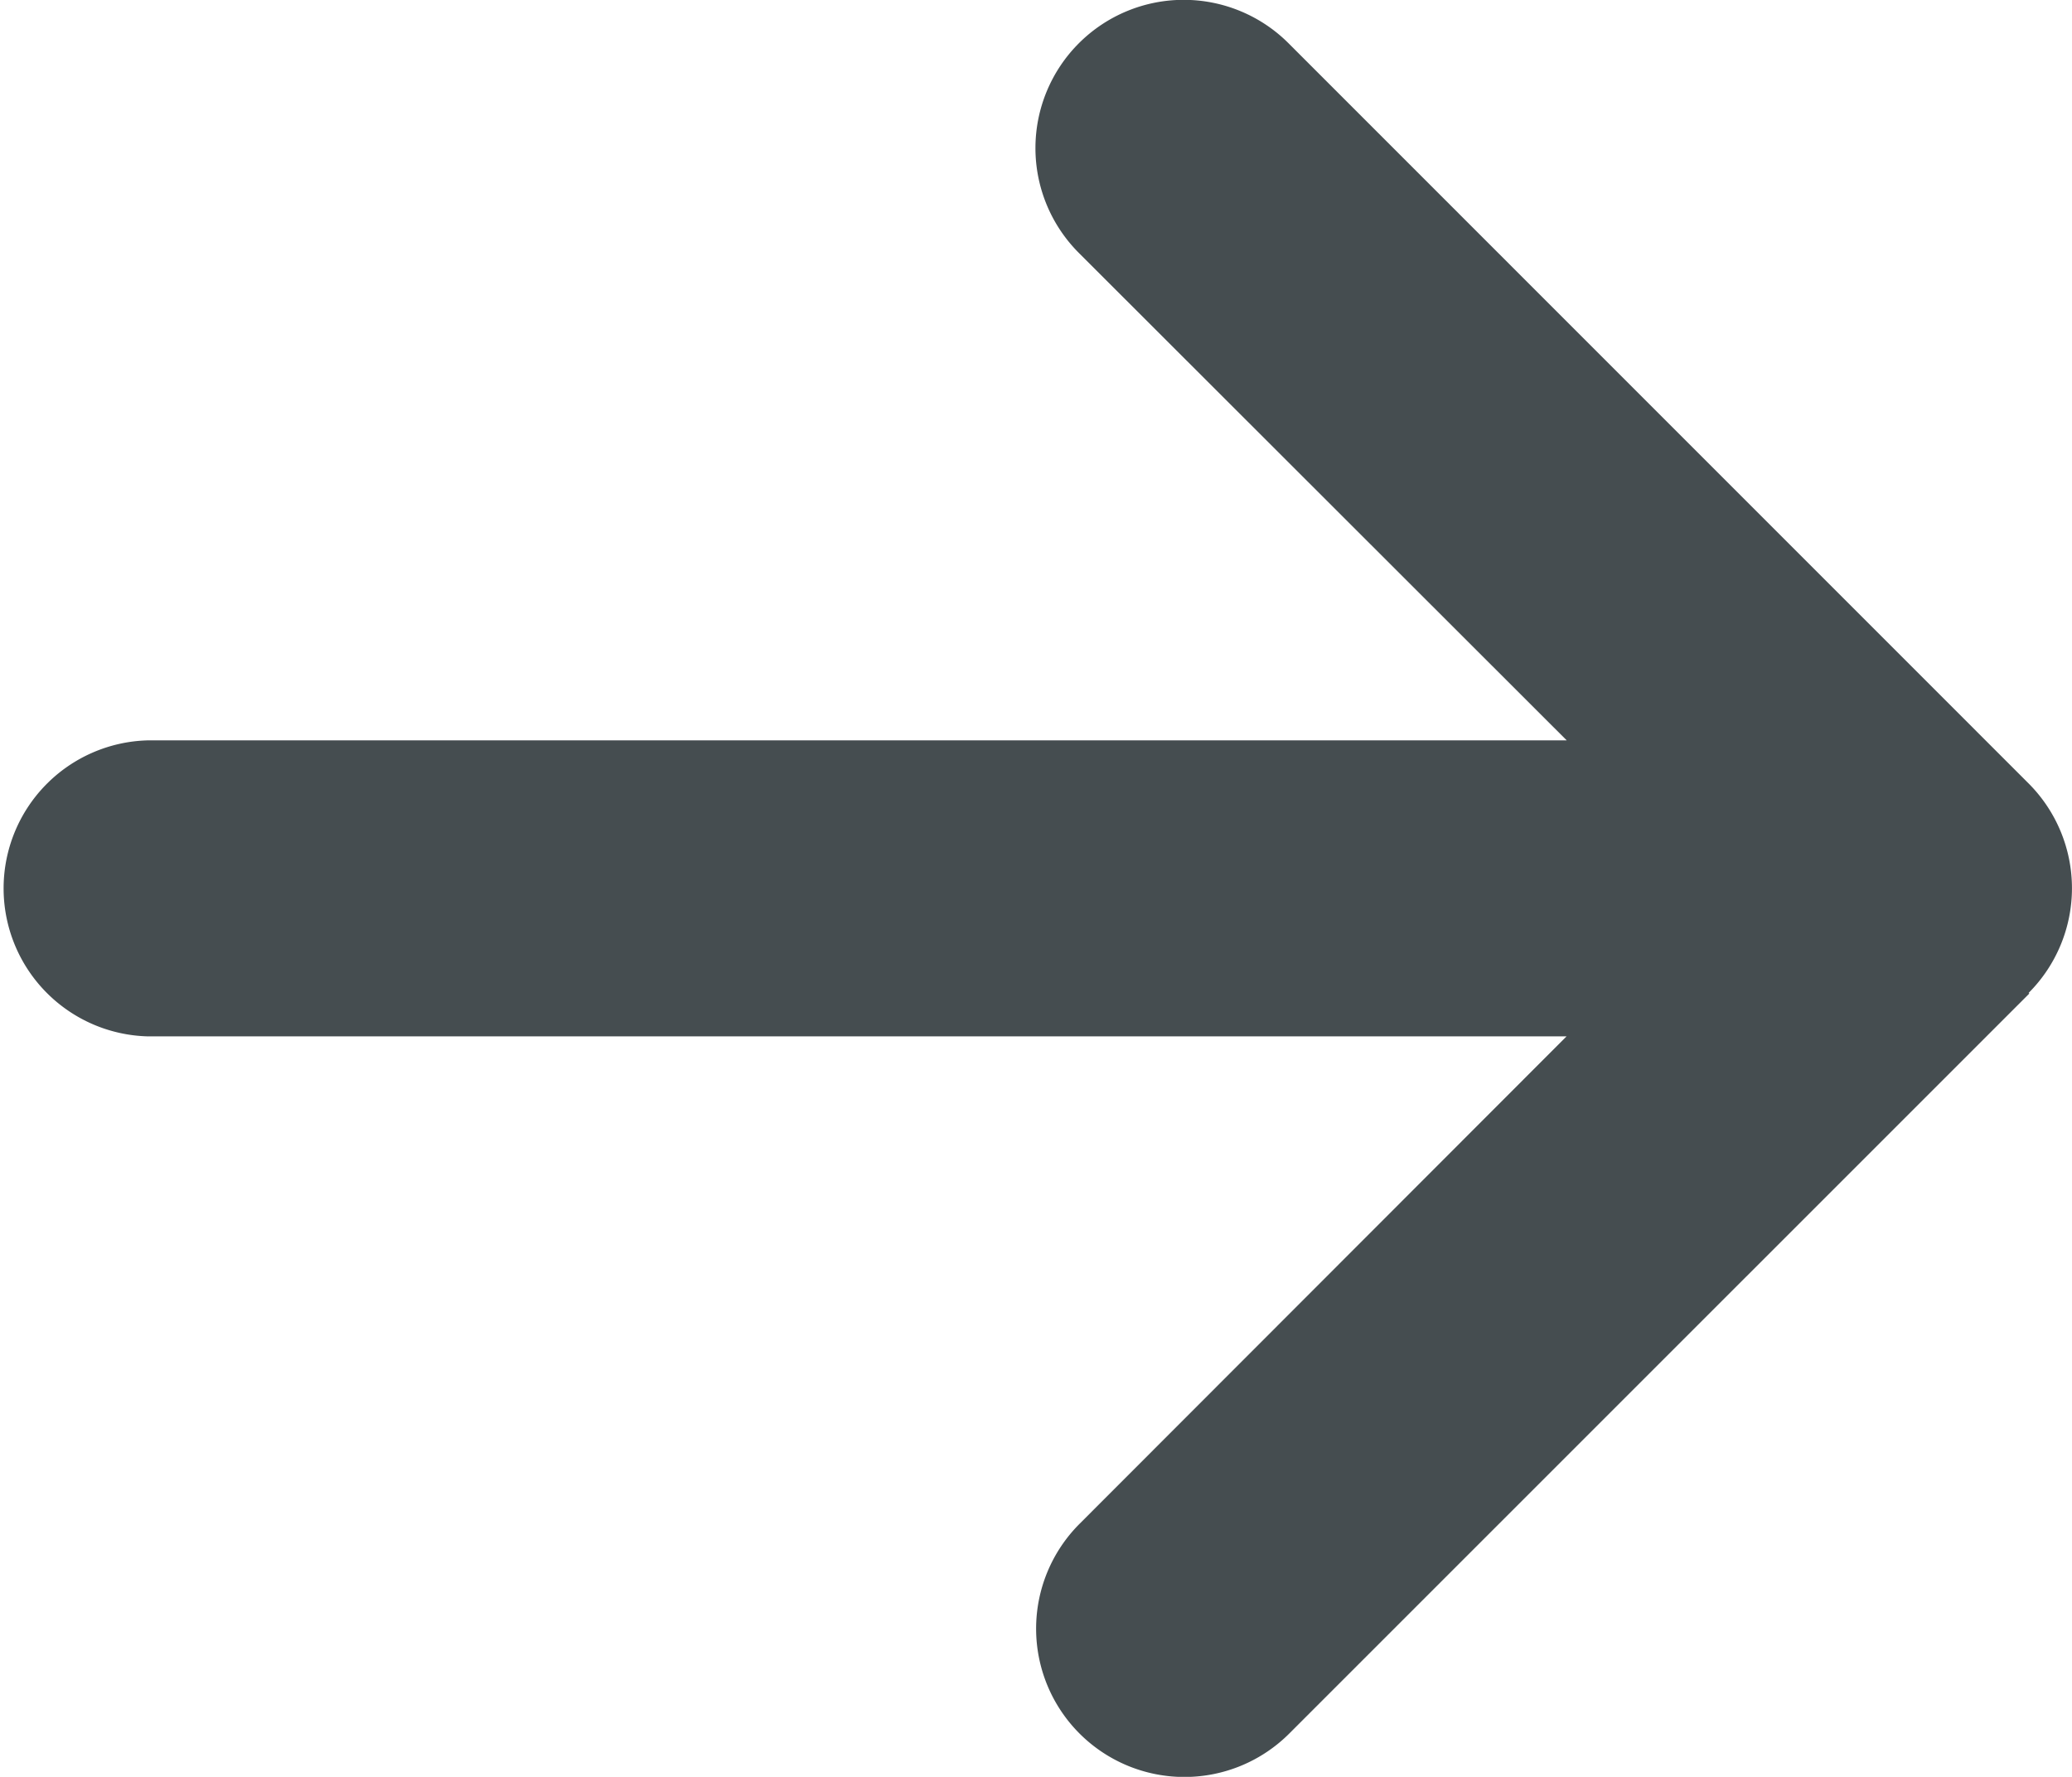 <?xml version="1.0" encoding="UTF-8"?> <svg xmlns="http://www.w3.org/2000/svg" width="23.624" height="20.258" viewBox="0 0 23.624 20.258"><path id="Path_40" data-name="Path 40" d="M23.129,15.067a1.69,1.69,0,0,0,0-2.389L14.692,4.24A1.689,1.689,0,0,0,12.3,6.629l5.563,5.558H1.688a1.688,1.688,0,0,0,0,3.375H17.861l-5.553,5.558A1.689,1.689,0,1,0,14.7,23.51l8.438-8.437Z" transform="translate(0 -3.746)" fill="#454d50"></path></svg> 